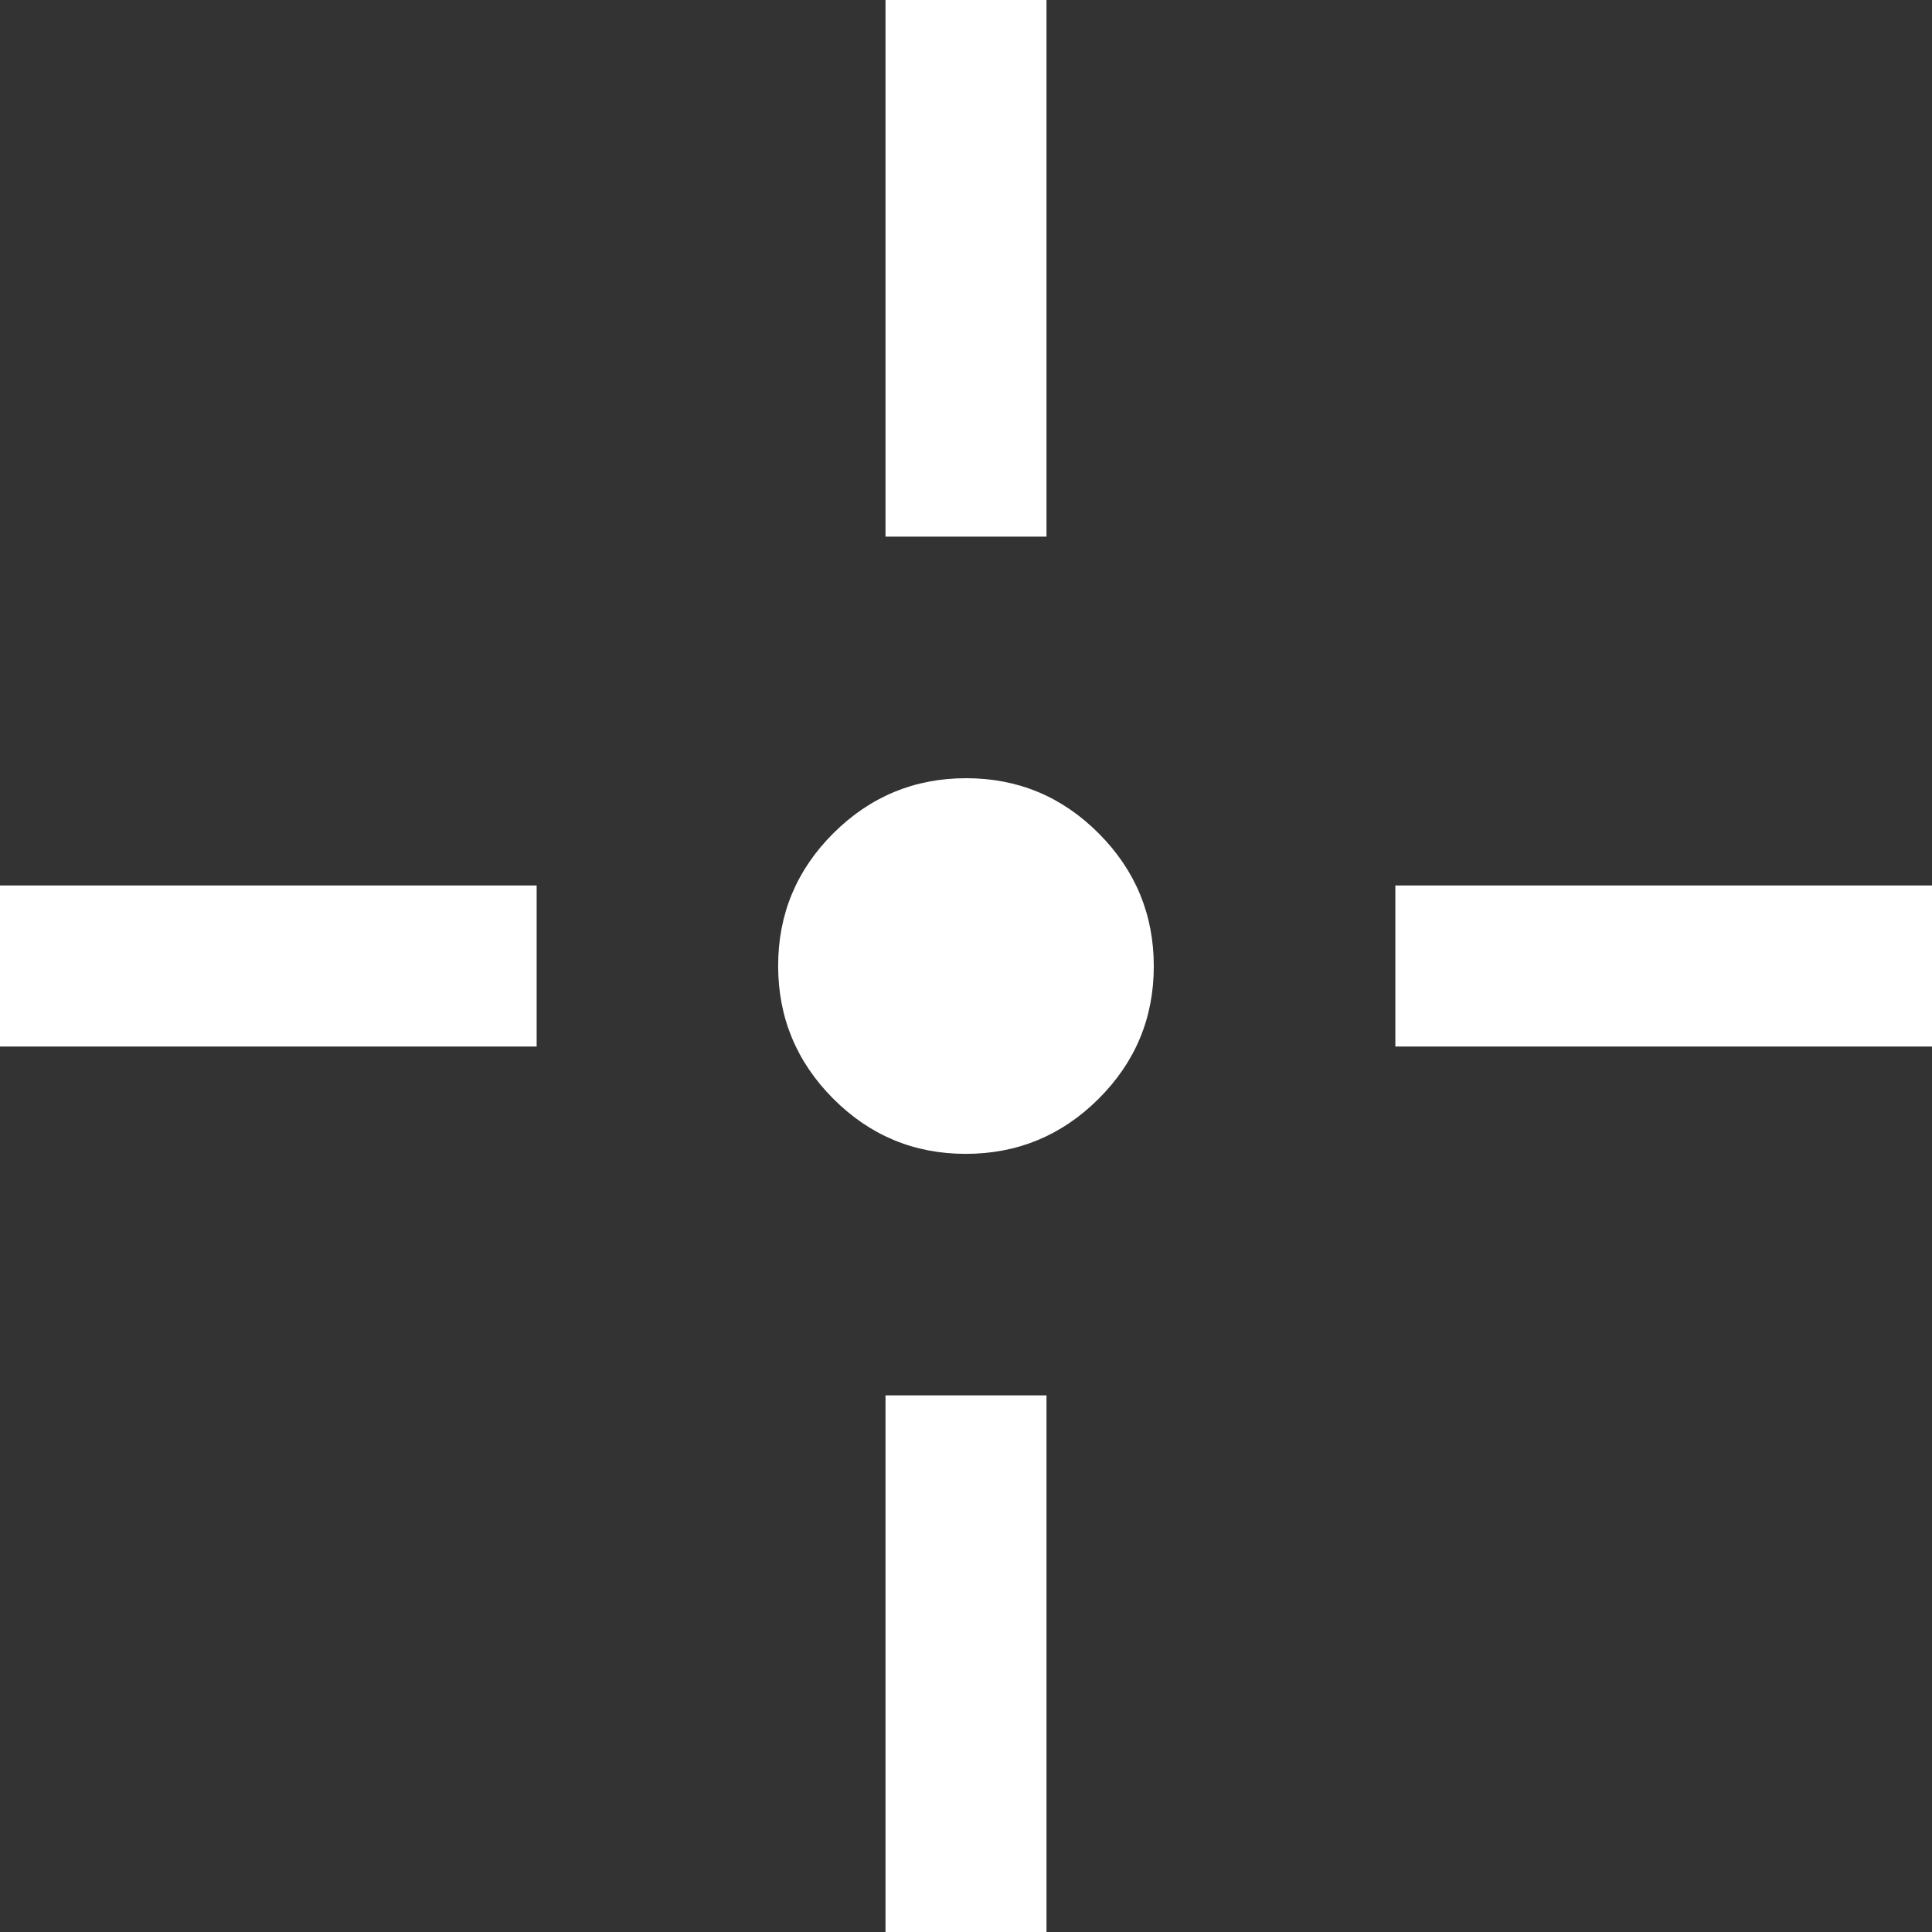 <svg width="300" height="300" viewBox="0 0 300 300" fill="none" xmlns="http://www.w3.org/2000/svg">
<rect x="0" y="0" width="300" height="300" fill="#333333" stroke="none"/>
<g clip-path="url(#clip0_3_77)">
<path d="M149.96 179.17C141.93 179.17 135.07 176.31 129.37 170.59C123.68 164.87 120.83 158 120.83 149.97C120.83 141.94 123.69 135.08 129.41 129.38C135.13 123.69 142 120.84 150.03 120.84C158.06 120.84 164.92 123.7 170.62 129.42C176.31 135.14 179.16 142.01 179.16 150.04C179.16 158.07 176.3 164.93 170.58 170.63C164.87 176.32 157.99 179.17 149.96 179.17ZM137.5 83.33V0H162.5V83.33H137.5ZM137.5 300V216.67H162.5V300H137.5ZM216.67 162.5V137.5H300V162.5H216.67ZM0 162.5V137.5H83.33V162.5H0Z" fill="white"/>
</g>
<defs>
<clipPath id="clip0_3_77">
<rect width="300" height="300" fill="white"/>
</clipPath>
</defs>
</svg>
